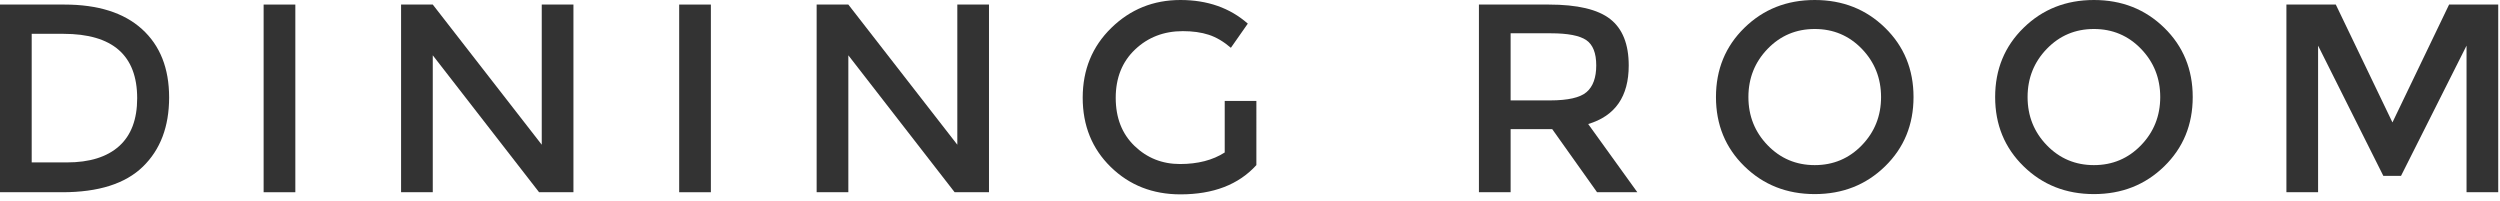<?xml version="1.0" encoding="utf-8"?>
<!-- Generator: Adobe Illustrator 15.0.2, SVG Export Plug-In  -->
<!DOCTYPE svg PUBLIC "-//W3C//DTD SVG 1.1//EN" "http://www.w3.org/Graphics/SVG/1.1/DTD/svg11.dtd">
<svg version="1.1"
	 xmlns="http://www.w3.org/2000/svg" xmlns:xlink="http://www.w3.org/1999/xlink" xmlns:a="http://ns.adobe.com/AdobeSVGViewerExtensions/3.0/"
	 x="0px" y="0px" width="149px" height="12px" viewBox="0 0 149 12" enable-background="new 0 0 149 12" xml:space="preserve">
<defs>
</defs>
<path class="text" fill="#333333" d="M8.464,1.736c1.077,0.976,1.616,2.333,1.616,4.072c0,1.738-0.522,3.115-1.567,4.128
	c-1.046,1.015-2.646,1.521-4.801,1.521H0V0.272h3.84C5.846,0.272,7.387,0.76,8.464,1.736 M8.176,5.856c0-2.56-1.466-3.84-4.399-3.84
	H1.889V9.68h2.096c1.354,0,2.392-0.323,3.112-0.968C7.816,8.067,8.176,7.115,8.176,5.856"/>
<rect class="text" x="15.712" y="0.272" fill="#333333" width="1.89" height="11.185"/>
<polygon class="text" fill="#333333" points="32.288,0.272 34.177,0.272 34.177,11.457 32.129,11.457 25.793,3.296 25.793,11.457 23.904,11.457 
	23.904,0.272 25.793,0.272 32.288,8.625 "/>
<rect class="text" x="40.479" y="0.272" fill="#333333" width="1.889" height="11.185"/>
<polygon class="text" fill="#333333" points="57.056,0.272 58.944,0.272 58.944,11.457 56.896,11.457 50.561,3.296 50.561,11.457 48.672,11.457 
	48.672,0.272 50.561,0.272 57.056,8.625 "/>
<path class="text" fill="#333333" d="M72.992,6.016h1.888V9.84c-1.056,1.163-2.565,1.744-4.527,1.744c-1.653,0-3.038-0.544-4.152-1.632
	s-1.672-2.465-1.672-4.128c0-1.664,0.567-3.051,1.704-4.16C67.368,0.555,68.741,0,70.353,0c1.61,0,2.949,0.47,4.016,1.408
	l-1.008,1.44c-0.438-0.374-0.878-0.632-1.32-0.776c-0.443-0.144-0.957-0.216-1.544-0.216c-1.131,0-2.08,0.366-2.848,1.096
	c-0.769,0.731-1.152,1.69-1.152,2.88c0,1.189,0.373,2.144,1.12,2.865c0.746,0.719,1.65,1.079,2.712,1.079
	c1.061,0,1.949-0.229,2.664-0.688V6.016z"/>
<path class="text" fill="#333333" d="M97.072,3.904c0,1.845-0.806,3.008-2.416,3.488l2.928,4.064h-2.4l-2.672-3.76h-2.479v3.76h-1.889V0.272h4.16
	c1.707,0,2.928,0.288,3.664,0.864S97.072,2.634,97.072,3.904 M94.56,5.488c0.384-0.331,0.576-0.861,0.576-1.592
	s-0.197-1.232-0.592-1.504c-0.395-0.271-1.099-0.408-2.112-0.408h-2.399v4h2.352C93.45,5.984,94.176,5.819,94.56,5.488"/>
<path class="text" fill="#333333" d="M112.351,9.912c-1.131,1.104-2.528,1.656-4.192,1.656s-3.062-0.552-4.191-1.656
	c-1.131-1.104-1.696-2.479-1.696-4.127s0.565-3.024,1.696-4.128C105.097,0.552,106.494,0,108.158,0s3.062,0.552,4.192,1.656
	s1.696,2.48,1.696,4.128S113.481,8.808,112.351,9.912 M110.967,2.912c-0.763-0.789-1.699-1.184-2.809-1.184
	s-2.045,0.395-2.808,1.184c-0.763,0.79-1.145,1.747-1.145,2.872c0,1.126,0.382,2.083,1.145,2.872s1.698,1.185,2.808,1.185
	s2.046-0.396,2.809-1.185c0.762-0.789,1.144-1.746,1.144-2.872C112.11,4.659,111.729,3.702,110.967,2.912"/>
<path class="text" fill="#333333" d="M128.99,9.912c-1.131,1.104-2.528,1.656-4.192,1.656s-3.062-0.552-4.191-1.656
	c-1.131-1.104-1.696-2.479-1.696-4.127s0.565-3.024,1.696-4.128C121.736,0.552,123.134,0,124.798,0s3.062,0.552,4.192,1.656
	s1.696,2.48,1.696,4.128S130.121,8.808,128.99,9.912 M127.606,2.912c-0.763-0.789-1.699-1.184-2.809-1.184s-2.045,0.395-2.808,1.184
	c-0.763,0.79-1.145,1.747-1.145,2.872c0,1.126,0.382,2.083,1.145,2.872s1.698,1.185,2.808,1.185s2.046-0.396,2.809-1.185
	c0.762-0.789,1.144-1.746,1.144-2.872C128.75,4.659,128.368,3.702,127.606,2.912"/>
<polygon class="text" fill="#333333" points="138.158,11.457 136.27,11.457 136.27,0.272 139.214,0.272 142.59,7.296 145.966,0.272 
	148.894,0.272 148.894,11.457 147.006,11.457 147.006,2.72 143.102,10.48 142.046,10.48 138.158,2.72 "/>
</svg>
